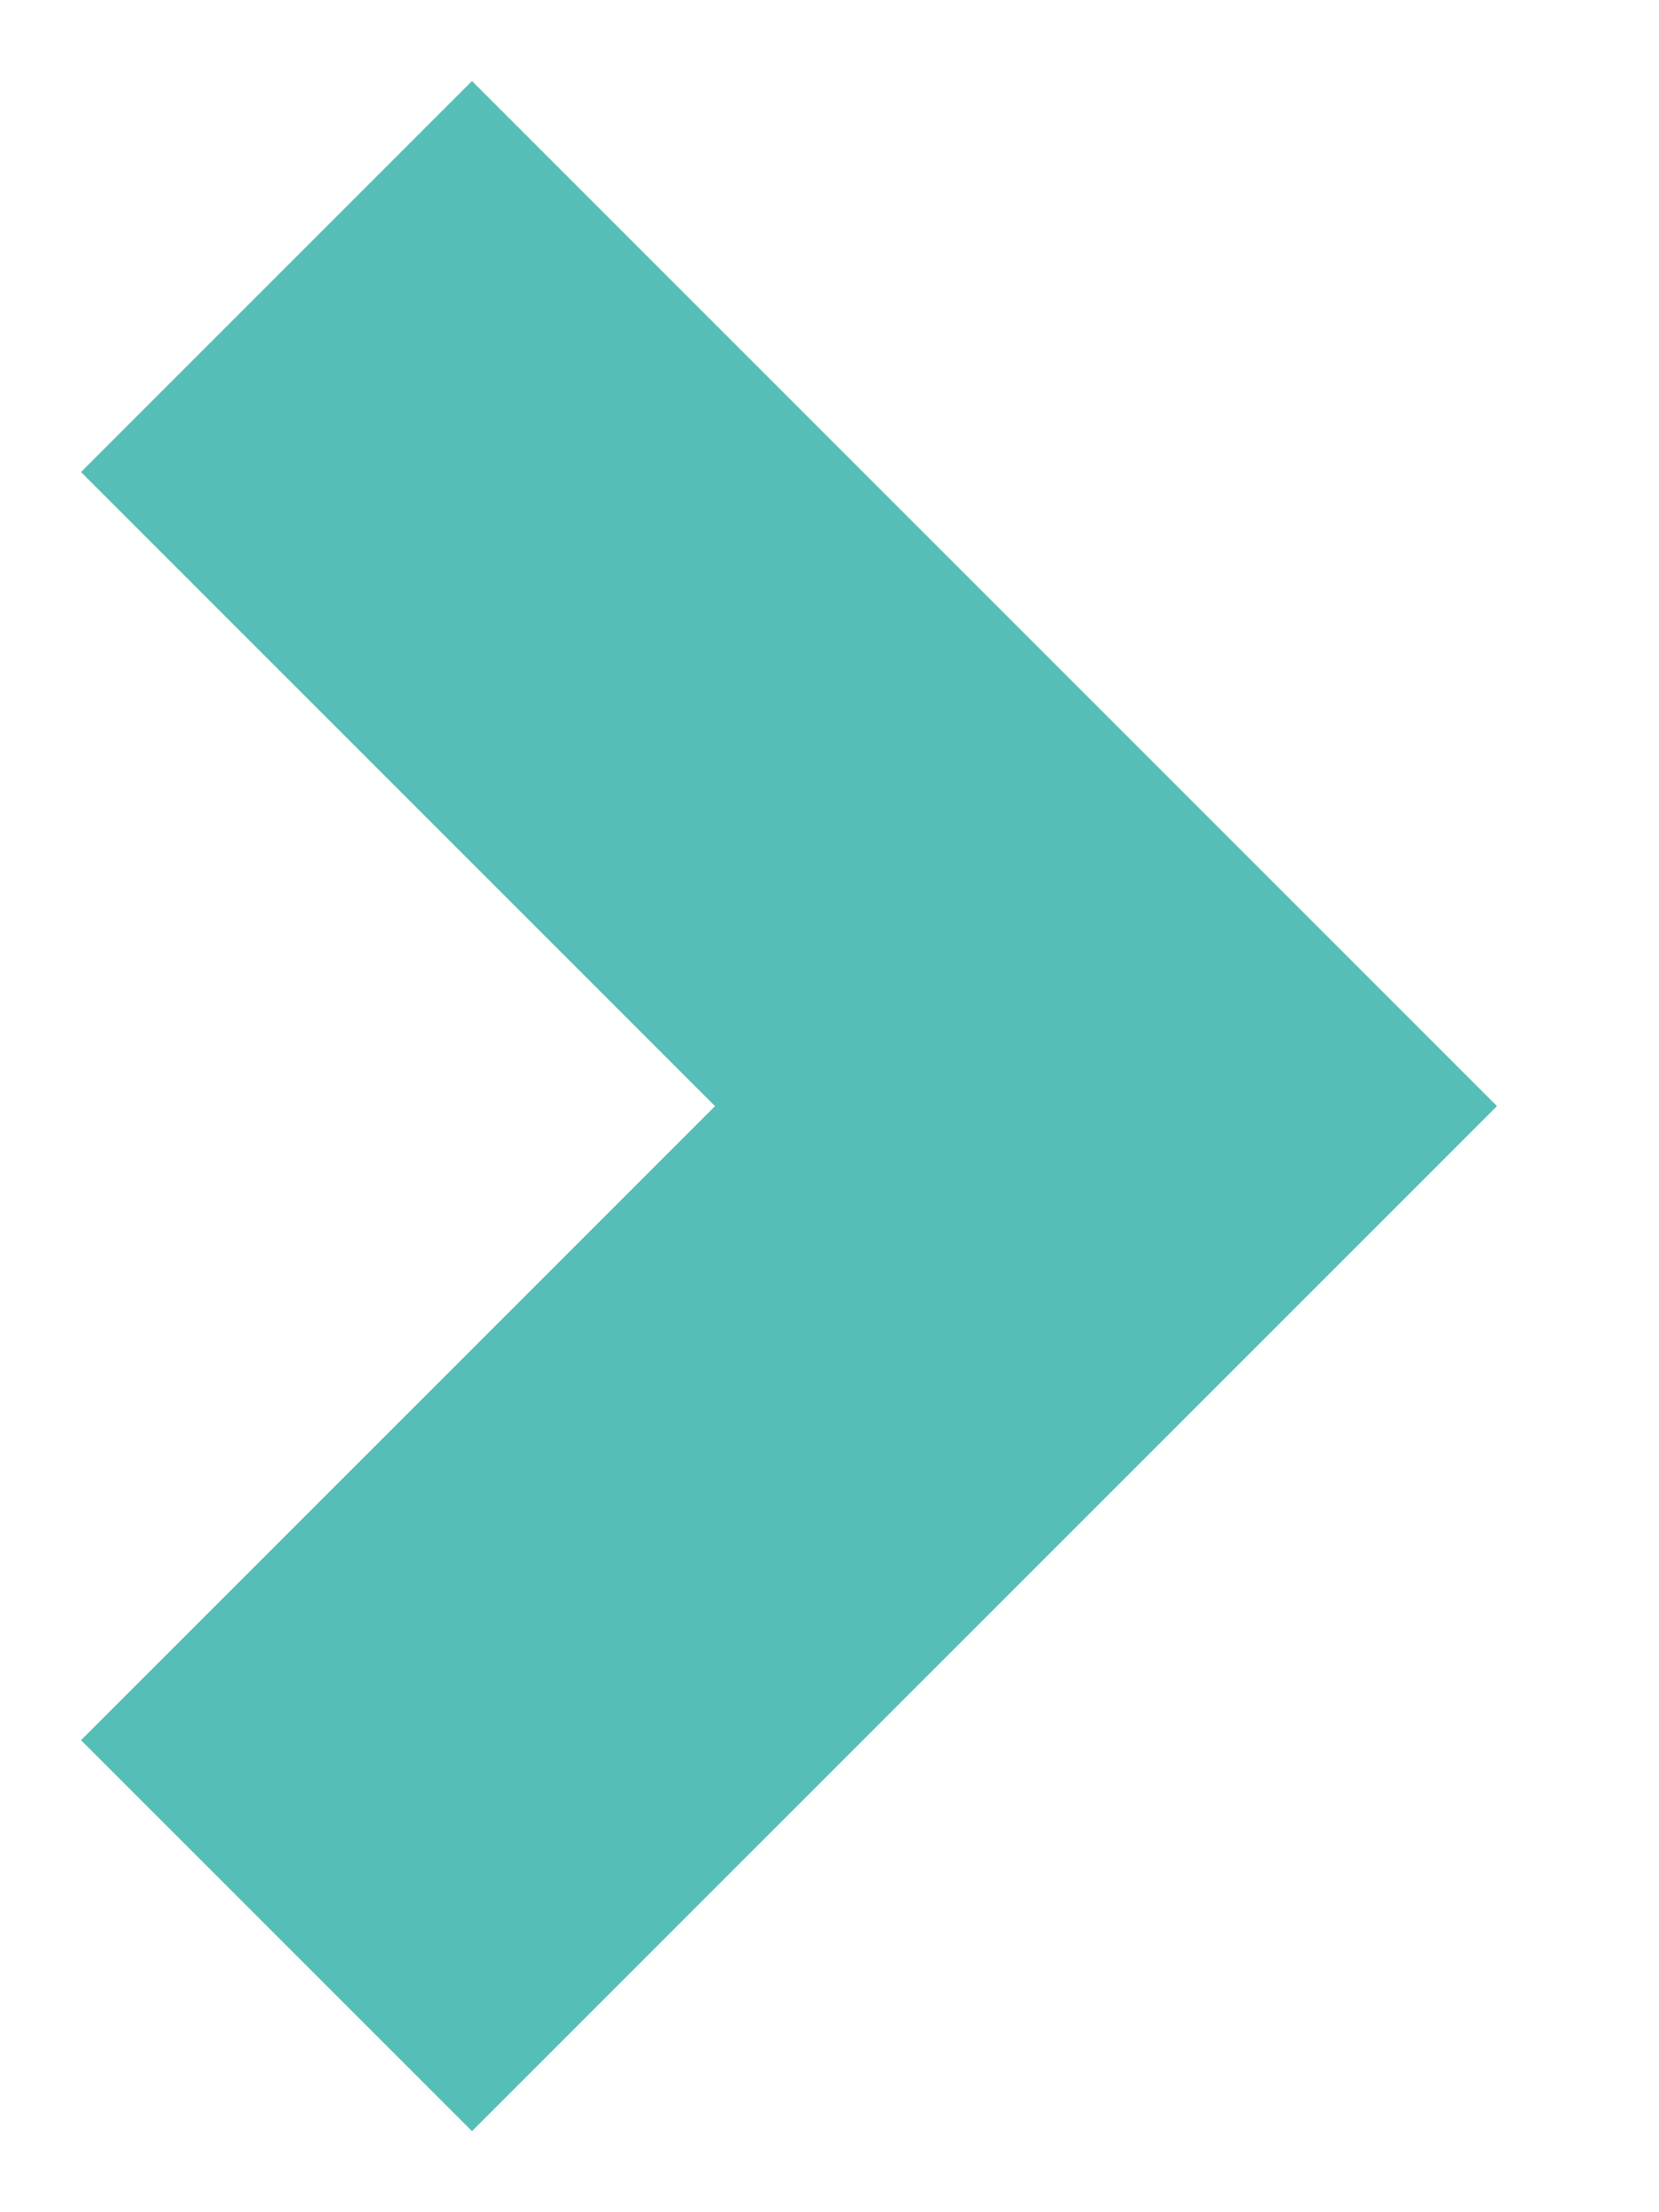 <svg width="6" height="8" viewBox="0 0 6 8" fill="none" xmlns="http://www.w3.org/2000/svg">
<path fill-rule="evenodd" clip-rule="evenodd" d="M1.707 7.707L0.293 6.293L2.586 4L0.293 1.707L1.707 0.293L5.414 4L1.707 7.707Z" fill="#55BEB7"/>
</svg>
